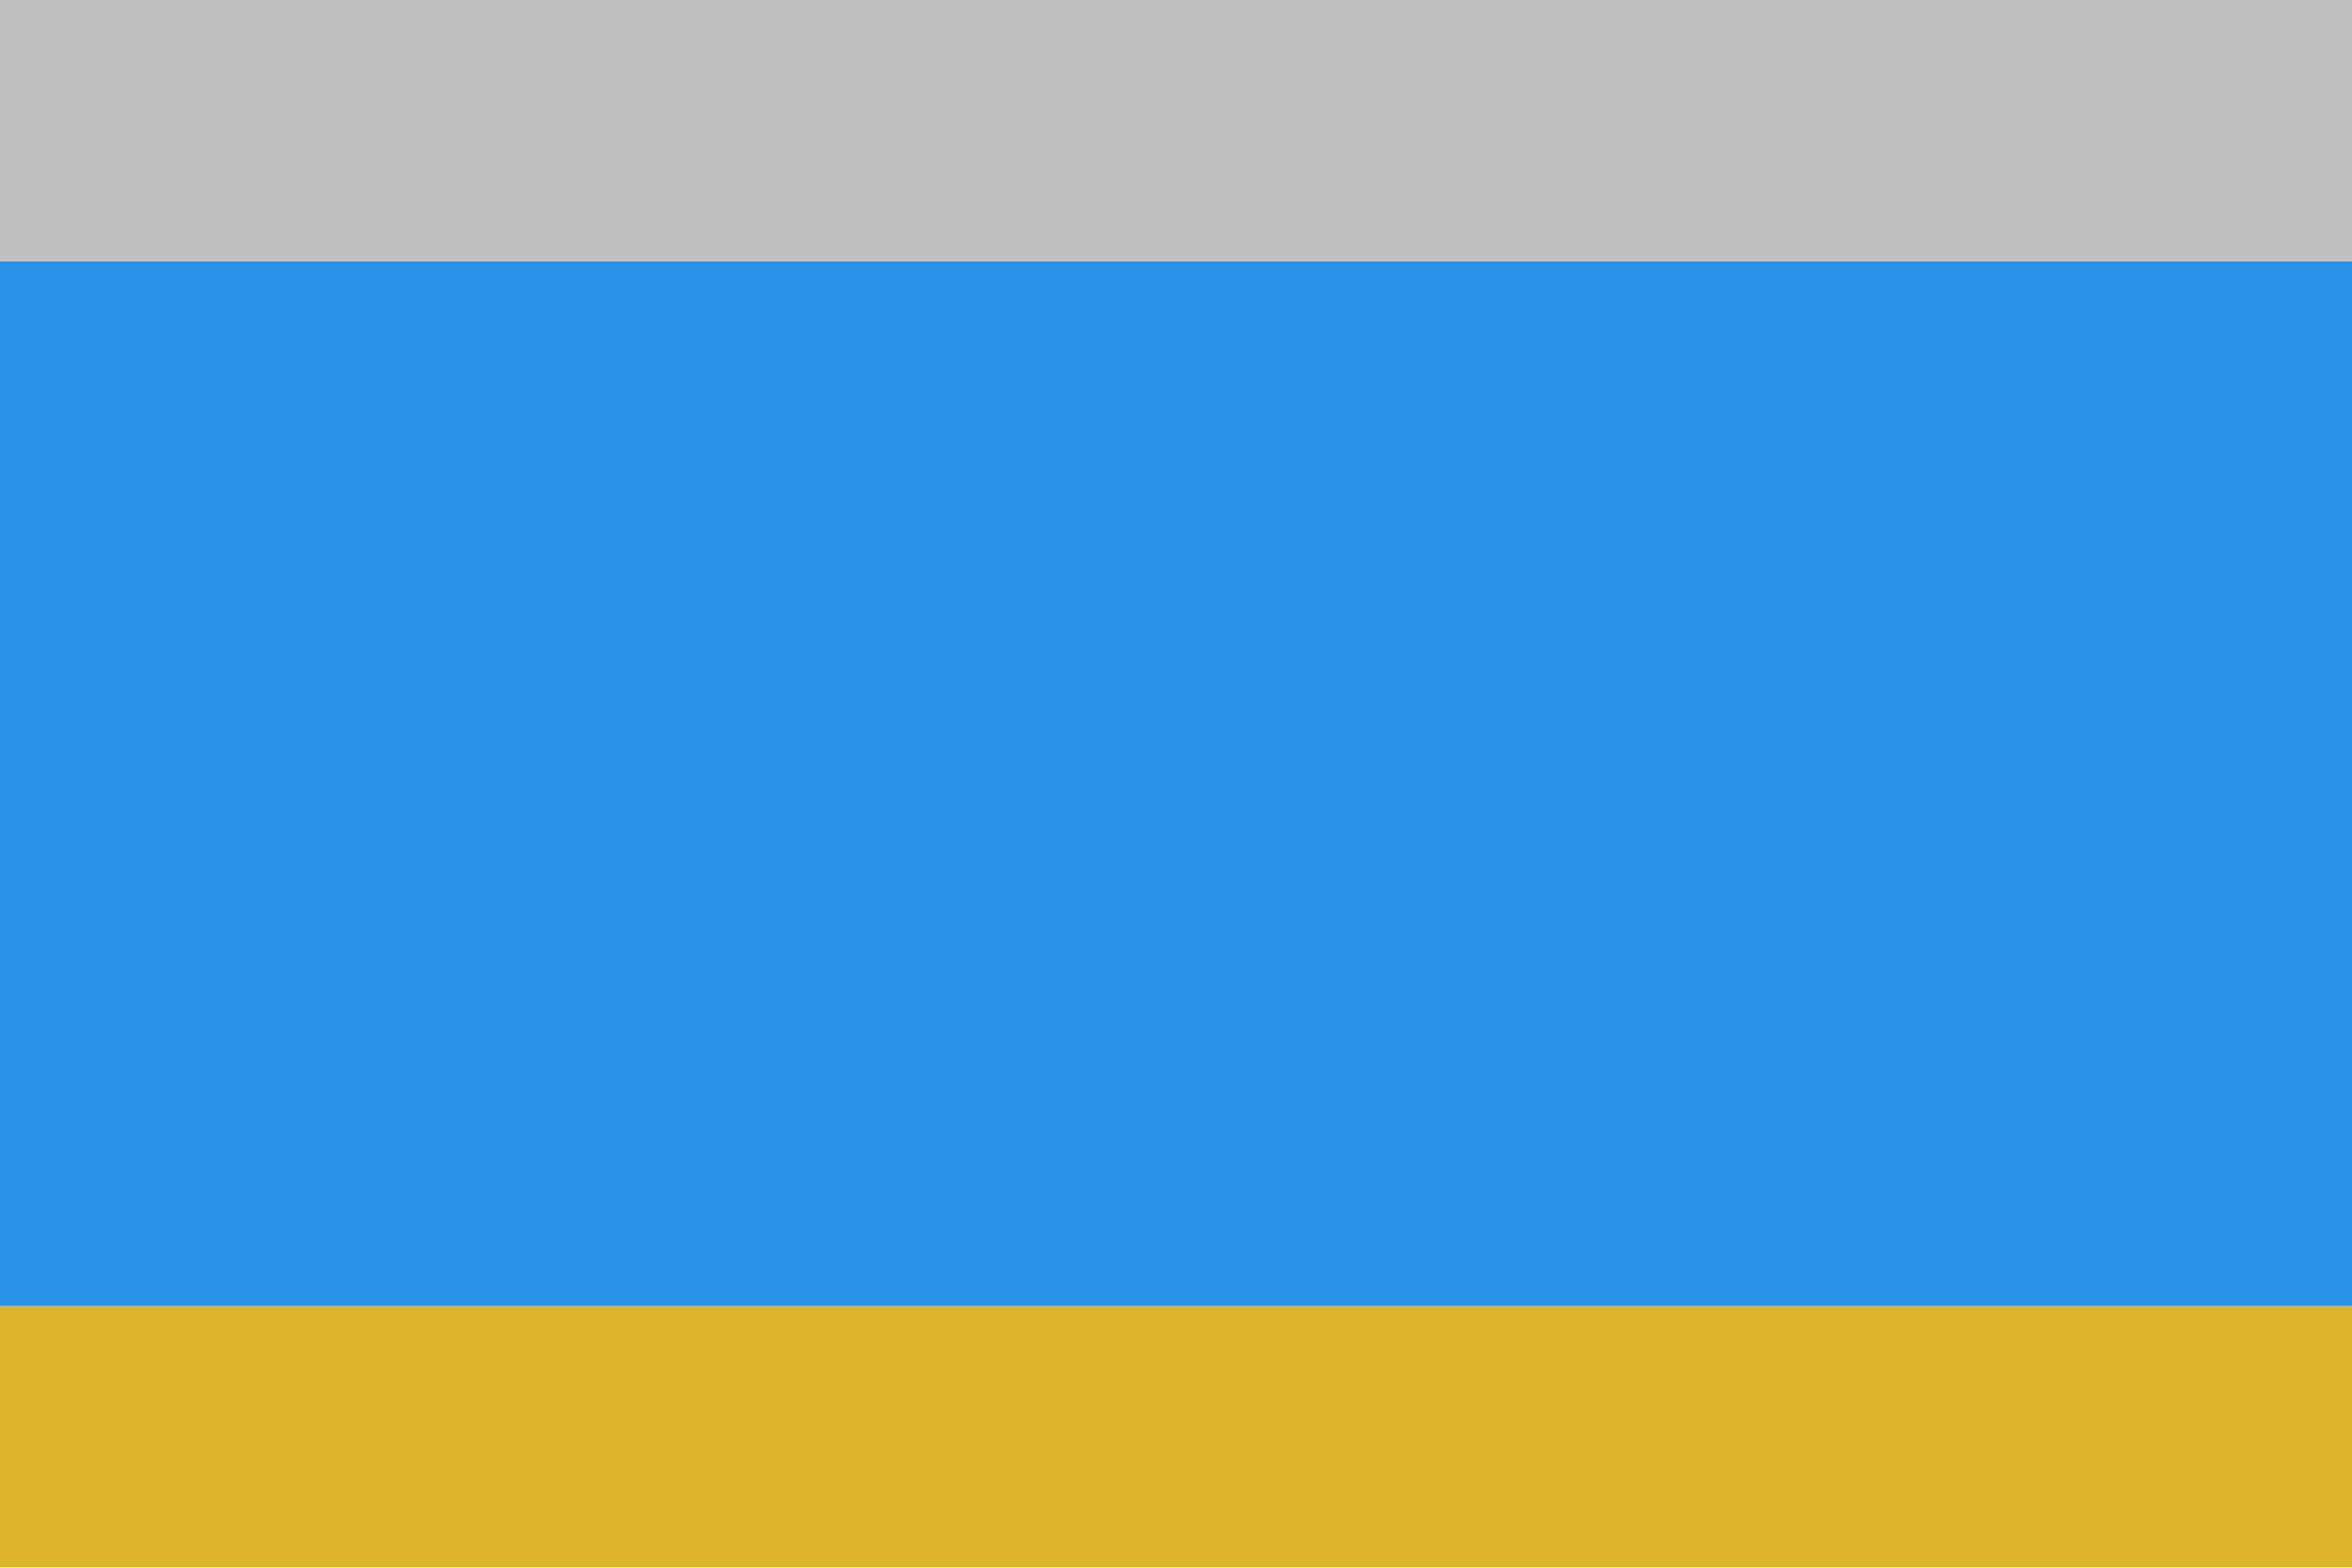 <?xml version="1.0" encoding="UTF-8" standalone="no"?>
<!-- Created with Inkscape (http://www.inkscape.org/) -->

<svg
   xmlns:dc="http://purl.org/dc/elements/1.1/"
   xmlns:cc="http://creativecommons.org/ns#"
   xmlns:rdf="http://www.w3.org/1999/02/22-rdf-syntax-ns#"
   xmlns:svg="http://www.w3.org/2000/svg"
   xmlns="http://www.w3.org/2000/svg"
   xmlns:sodipodi="http://sodipodi.sourceforge.net/DTD/sodipodi-0.dtd"
   xmlns:inkscape="http://www.inkscape.org/namespaces/inkscape"
   version="1.0"
   width="1200"
   height="800"
   id="svg2"
   sodipodi:version="0.32"
   inkscape:version="0.47 r22583"
   sodipodi:docname="POL_gmina_Długołęka_flag.svg"
   inkscape:output_extension="org.inkscape.output.svg.inkscape">
  <sodipodi:namedview
     inkscape:window-height="719"
     inkscape:window-width="1023"
     inkscape:pageshadow="2"
     inkscape:pageopacity="0.0"
     guidetolerance="10.0"
     gridtolerance="10.0"
     objecttolerance="10000"
     borderopacity="1.0"
     bordercolor="#666666"
     pagecolor="#ffffff"
     id="base"
     inkscape:object-bbox="true"
     showgrid="true"
     inkscape:zoom="0.25"
     inkscape:cx="187.9886"
     inkscape:cy="583.11971"
     inkscape:window-x="1"
     inkscape:window-y="22"
     inkscape:current-layer="svg2"
     inkscape:window-maximized="0" />
  <defs
     id="defs4">
    <inkscape:perspective
       sodipodi:type="inkscape:persp3d"
       inkscape:vp_x="0 : 400 : 1"
       inkscape:vp_y="0 : 1000 : 0"
       inkscape:vp_z="1200 : 400 : 1"
       inkscape:persp3d-origin="600 : 266.66667 : 1"
       id="perspective14" />
    <marker
       refX="0"
       refY="0"
       orient="auto"
       style="overflow:visible"
       id="Arrow1Lend">
      <path
         d="M 0,0 L 5,-5 L -12.5,0 L 5,5 L 0,0 z "
         transform="matrix(-0.8,0,0,-0.8,-10,0)"
         style="fill-rule:evenodd;stroke:black;stroke-width:1pt;marker-start:none"
         id="path20291" />
    </marker>
    <marker
       refX="0"
       refY="0"
       orient="auto"
       style="overflow:visible"
       id="Arrow1Lstart">
      <path
         d="M 0,0 L 5,-5 L -12.5,0 L 5,5 L 0,0 z "
         transform="matrix(0.8,0,0,0.8,10,0)"
         style="fill-rule:evenodd;stroke:black;stroke-width:1pt;marker-start:none"
         id="path20294" />
    </marker>
  </defs>
  <g
     id="layer1"
     transform="matrix(0.994,0,0,0.989,-3.689,-35.532)">
    <rect
       width="1207.545"
       height="134.78"
       x="3.711"
       y="709.821"
       style="opacity:1;fill:#dcb42c;fill-opacity:1;fill-rule:nonzero;stroke:none;stroke-width:5.88;stroke-linecap:butt;stroke-linejoin:miter;stroke-miterlimit:4;stroke-dasharray:none;stroke-dashoffset:0;stroke-opacity:1"
       id="rect39156"
       ry="0" />
    <rect
       width="1207.545"
       height="539.124"
       x="3.711"
       y="170.698"
       style="opacity:1;fill:#2891e8;fill-opacity:1;fill-rule:nonzero;stroke:none;stroke-width:5.88;stroke-linecap:butt;stroke-linejoin:miter;stroke-miterlimit:4;stroke-dasharray:none;stroke-dashoffset:0;stroke-opacity:1"
       id="rect39158"
       ry="0" />
  </g>
  <rect
     width="1200.696"
     height="133.333"
     x="1.0942697e-008"
     y="-7.0854494e-006"
     style="opacity:1;fill:#c0c0c0;fill-opacity:1;fill-rule:nonzero;stroke:none;stroke-width:5.88;stroke-linecap:butt;stroke-linejoin:miter;stroke-miterlimit:4;stroke-dasharray:none;stroke-dashoffset:0;stroke-opacity:1"
     id="rect2164"
     ry="0" />
</svg>
